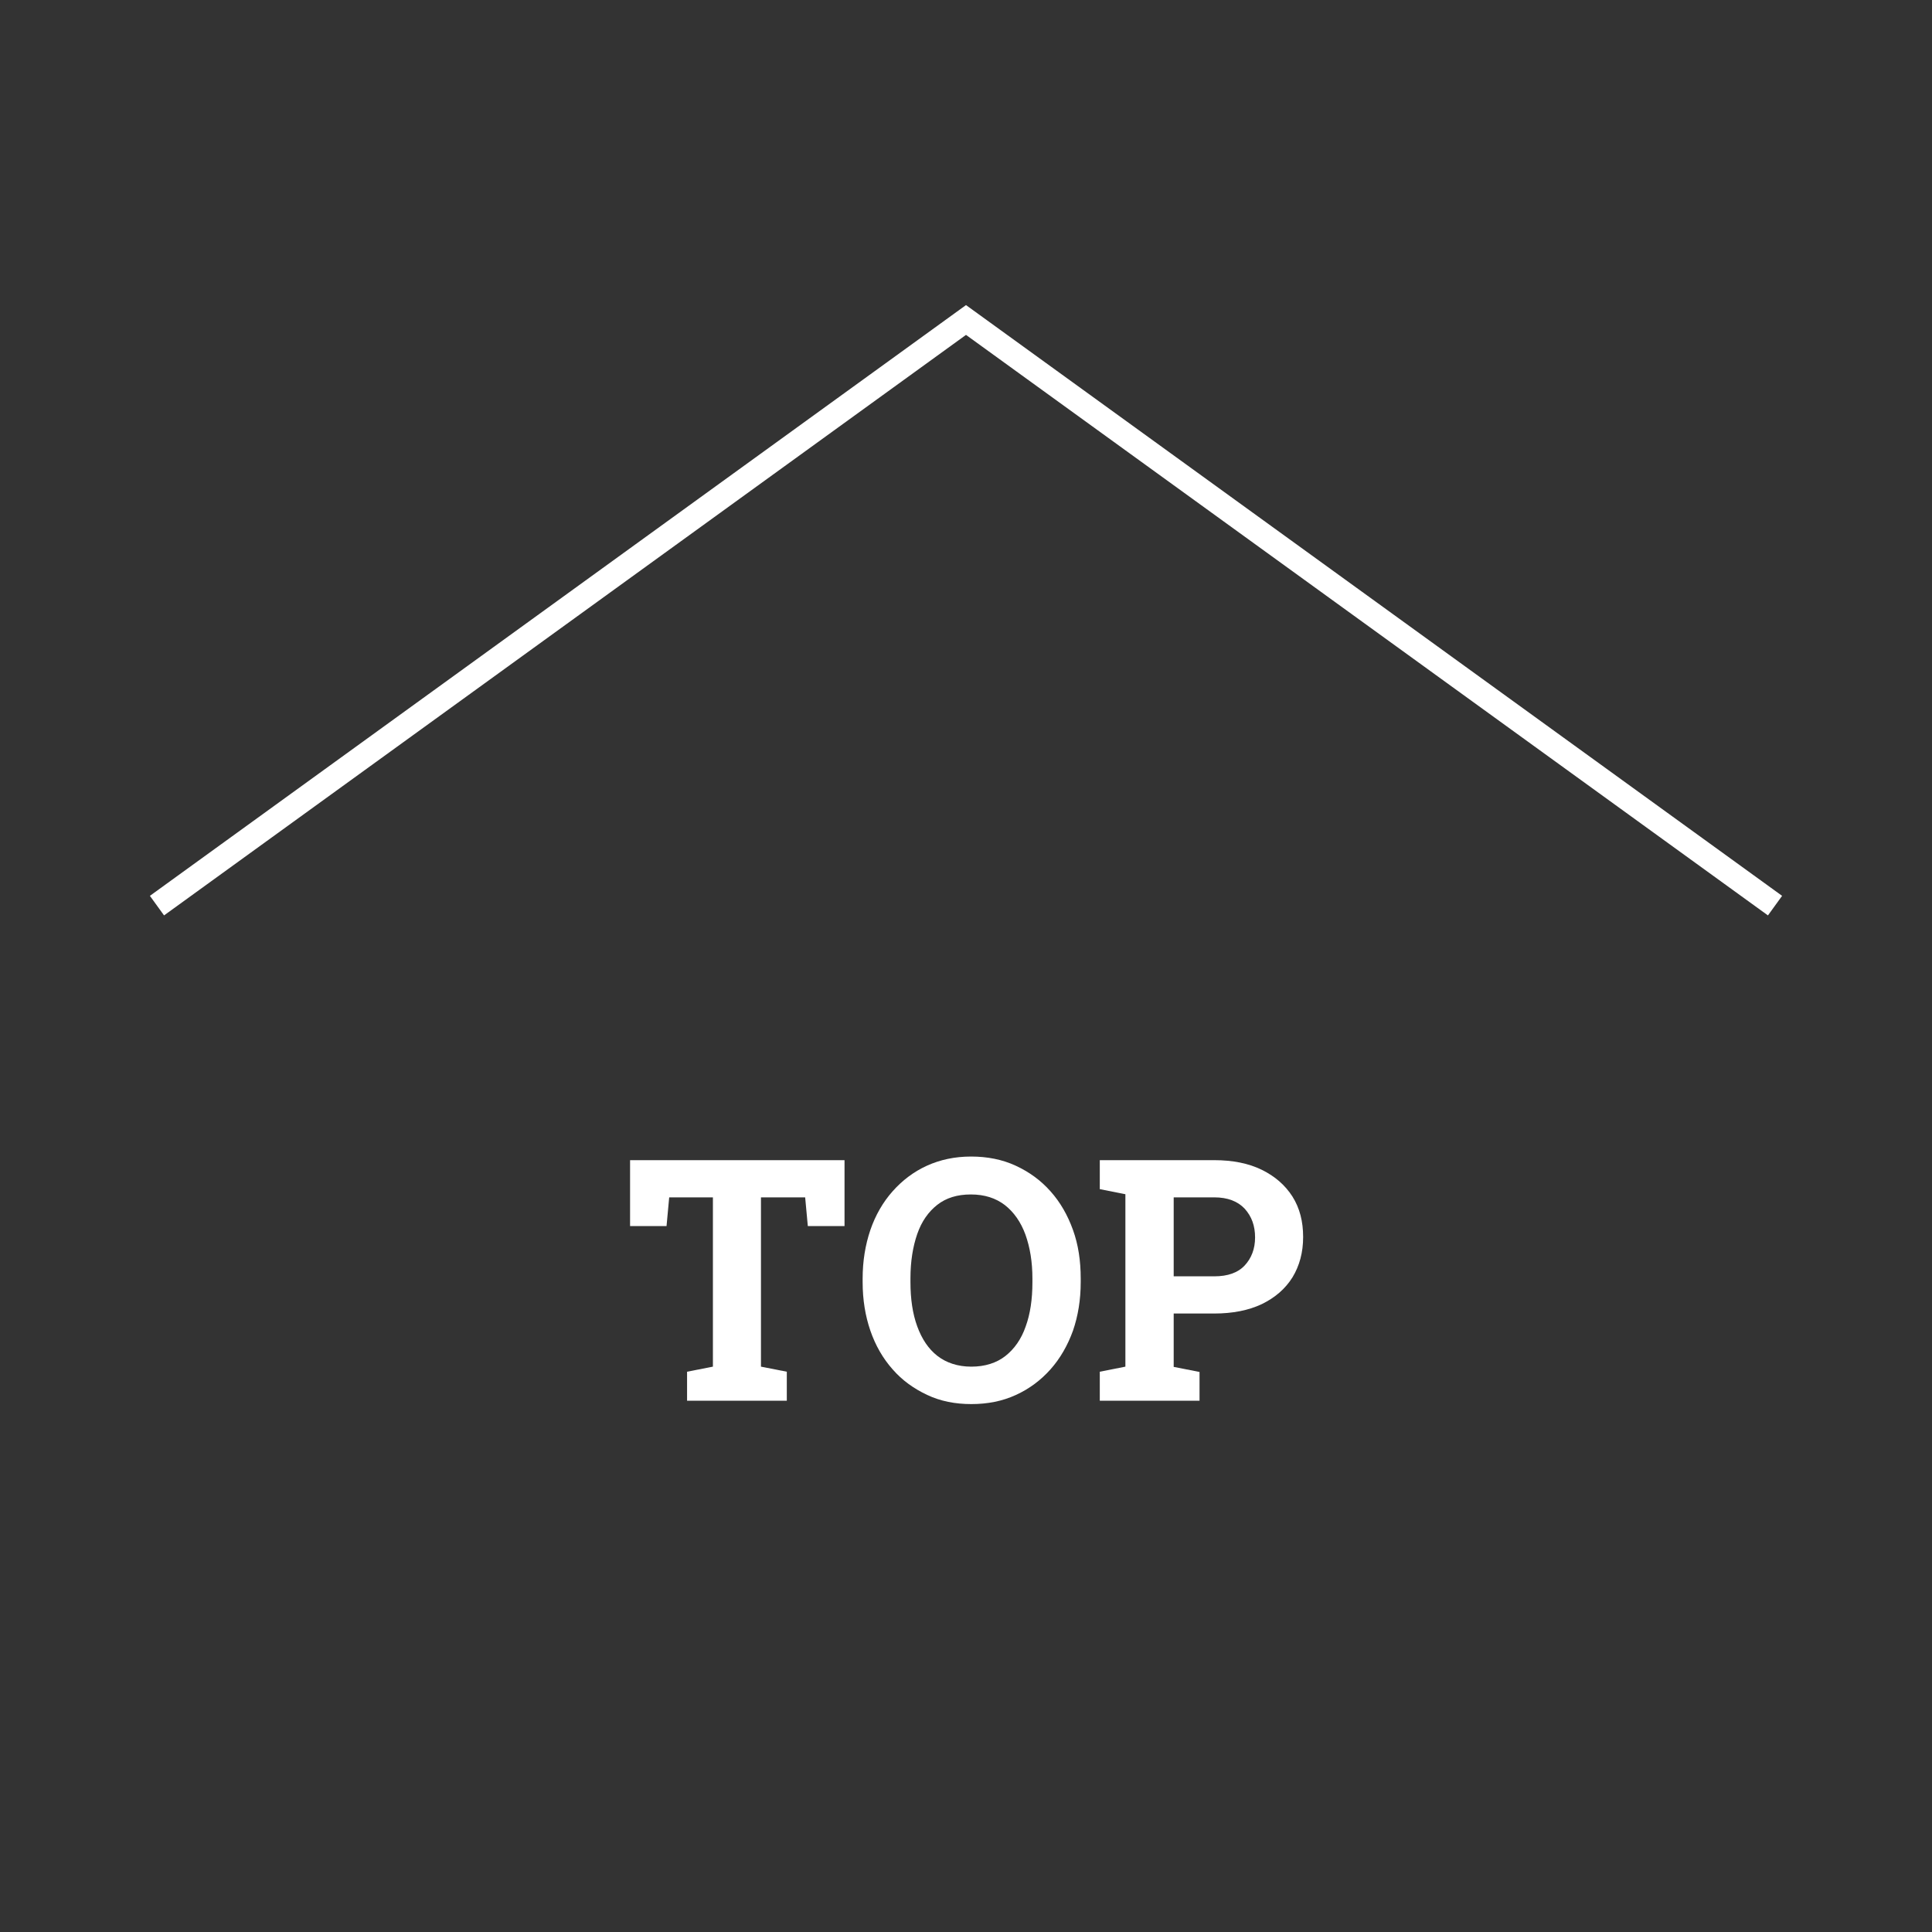 <?xml version="1.0" encoding="utf-8"?>
<!-- Generator: Adobe Illustrator 26.0.1, SVG Export Plug-In . SVG Version: 6.00 Build 0)  -->
<svg version="1.1" id="レイヤー_2" xmlns="http://www.w3.org/2000/svg" xmlns:xlink="http://www.w3.org/1999/xlink" x="0px"
	 y="0px" width="80px" height="80px" viewBox="0 0 80 80" style="enable-background:new 0 0 80 80;" xml:space="preserve">
<rect x="0" y="0" width="80" height="80" fill="#333333" stroke="none"/>
<style type="text/css">
	.st0{fill:#FFFFFF;}
	.st1{fill:none;stroke:#FFFFFF;stroke-miterlimit:10;}
</style>
<g>
	<path class="st0" d="M28.45,58v-1.2l1.07-0.21v-7.01h-1.81l-0.11,1.19h-1.51v-2.73h8.88v2.73h-1.52l-0.11-1.19h-1.83v7.01
		l1.07,0.21V58H28.45z"/>
	<path class="st0" d="M40.22,58.14c-0.67,0-1.28-0.12-1.83-0.38s-1.03-0.6-1.43-1.06c-0.4-0.45-0.71-0.99-0.92-1.6
		c-0.21-0.61-0.32-1.28-0.32-2.01v-0.15c0-0.72,0.11-1.39,0.32-2.01c0.21-0.61,0.52-1.15,0.92-1.6s0.87-0.81,1.42-1.06
		s1.16-0.38,1.83-0.38c0.67,0,1.29,0.12,1.85,0.38s1.03,0.6,1.44,1.06s0.71,0.99,0.93,1.6c0.22,0.61,0.32,1.28,0.32,2.01v0.15
		c0,0.73-0.11,1.4-0.32,2.01c-0.22,0.61-0.53,1.15-0.93,1.6c-0.4,0.45-0.88,0.81-1.43,1.06C41.51,58.02,40.89,58.14,40.22,58.14z
		 M40.22,56.59c0.56,0,1.04-0.15,1.41-0.44s0.66-0.7,0.84-1.22c0.19-0.52,0.28-1.13,0.28-1.83v-0.16c0-0.69-0.1-1.29-0.29-1.82
		c-0.19-0.52-0.48-0.93-0.85-1.22c-0.38-0.29-0.84-0.44-1.41-0.44c-0.56,0-1.02,0.14-1.39,0.43c-0.37,0.29-0.65,0.69-0.83,1.21
		s-0.28,1.13-0.28,1.83v0.16c0,0.7,0.09,1.31,0.28,1.83s0.46,0.93,0.83,1.22S39.66,56.59,40.22,56.59z"/>
	<path class="st0" d="M45.54,58v-1.2l1.06-0.21v-7.14l-1.06-0.21v-1.2h1.06h3.68c0.76,0,1.42,0.13,1.97,0.4
		c0.55,0.27,0.97,0.64,1.27,1.11c0.3,0.48,0.44,1.03,0.44,1.67s-0.15,1.19-0.44,1.67c-0.3,0.48-0.72,0.84-1.27,1.11
		c-0.55,0.26-1.21,0.39-1.97,0.39H48.6v2.21l1.07,0.21V58H45.54z M48.6,52.85h1.68c0.56,0,0.98-0.15,1.26-0.45
		c0.28-0.3,0.43-0.69,0.43-1.16c0-0.48-0.14-0.87-0.43-1.19c-0.29-0.31-0.71-0.47-1.26-0.47H48.6V52.85z"/>
</g>
<polyline class="st1" points="73.5,37.5 40,13.25 6.5,37.5 "/>
</svg>

